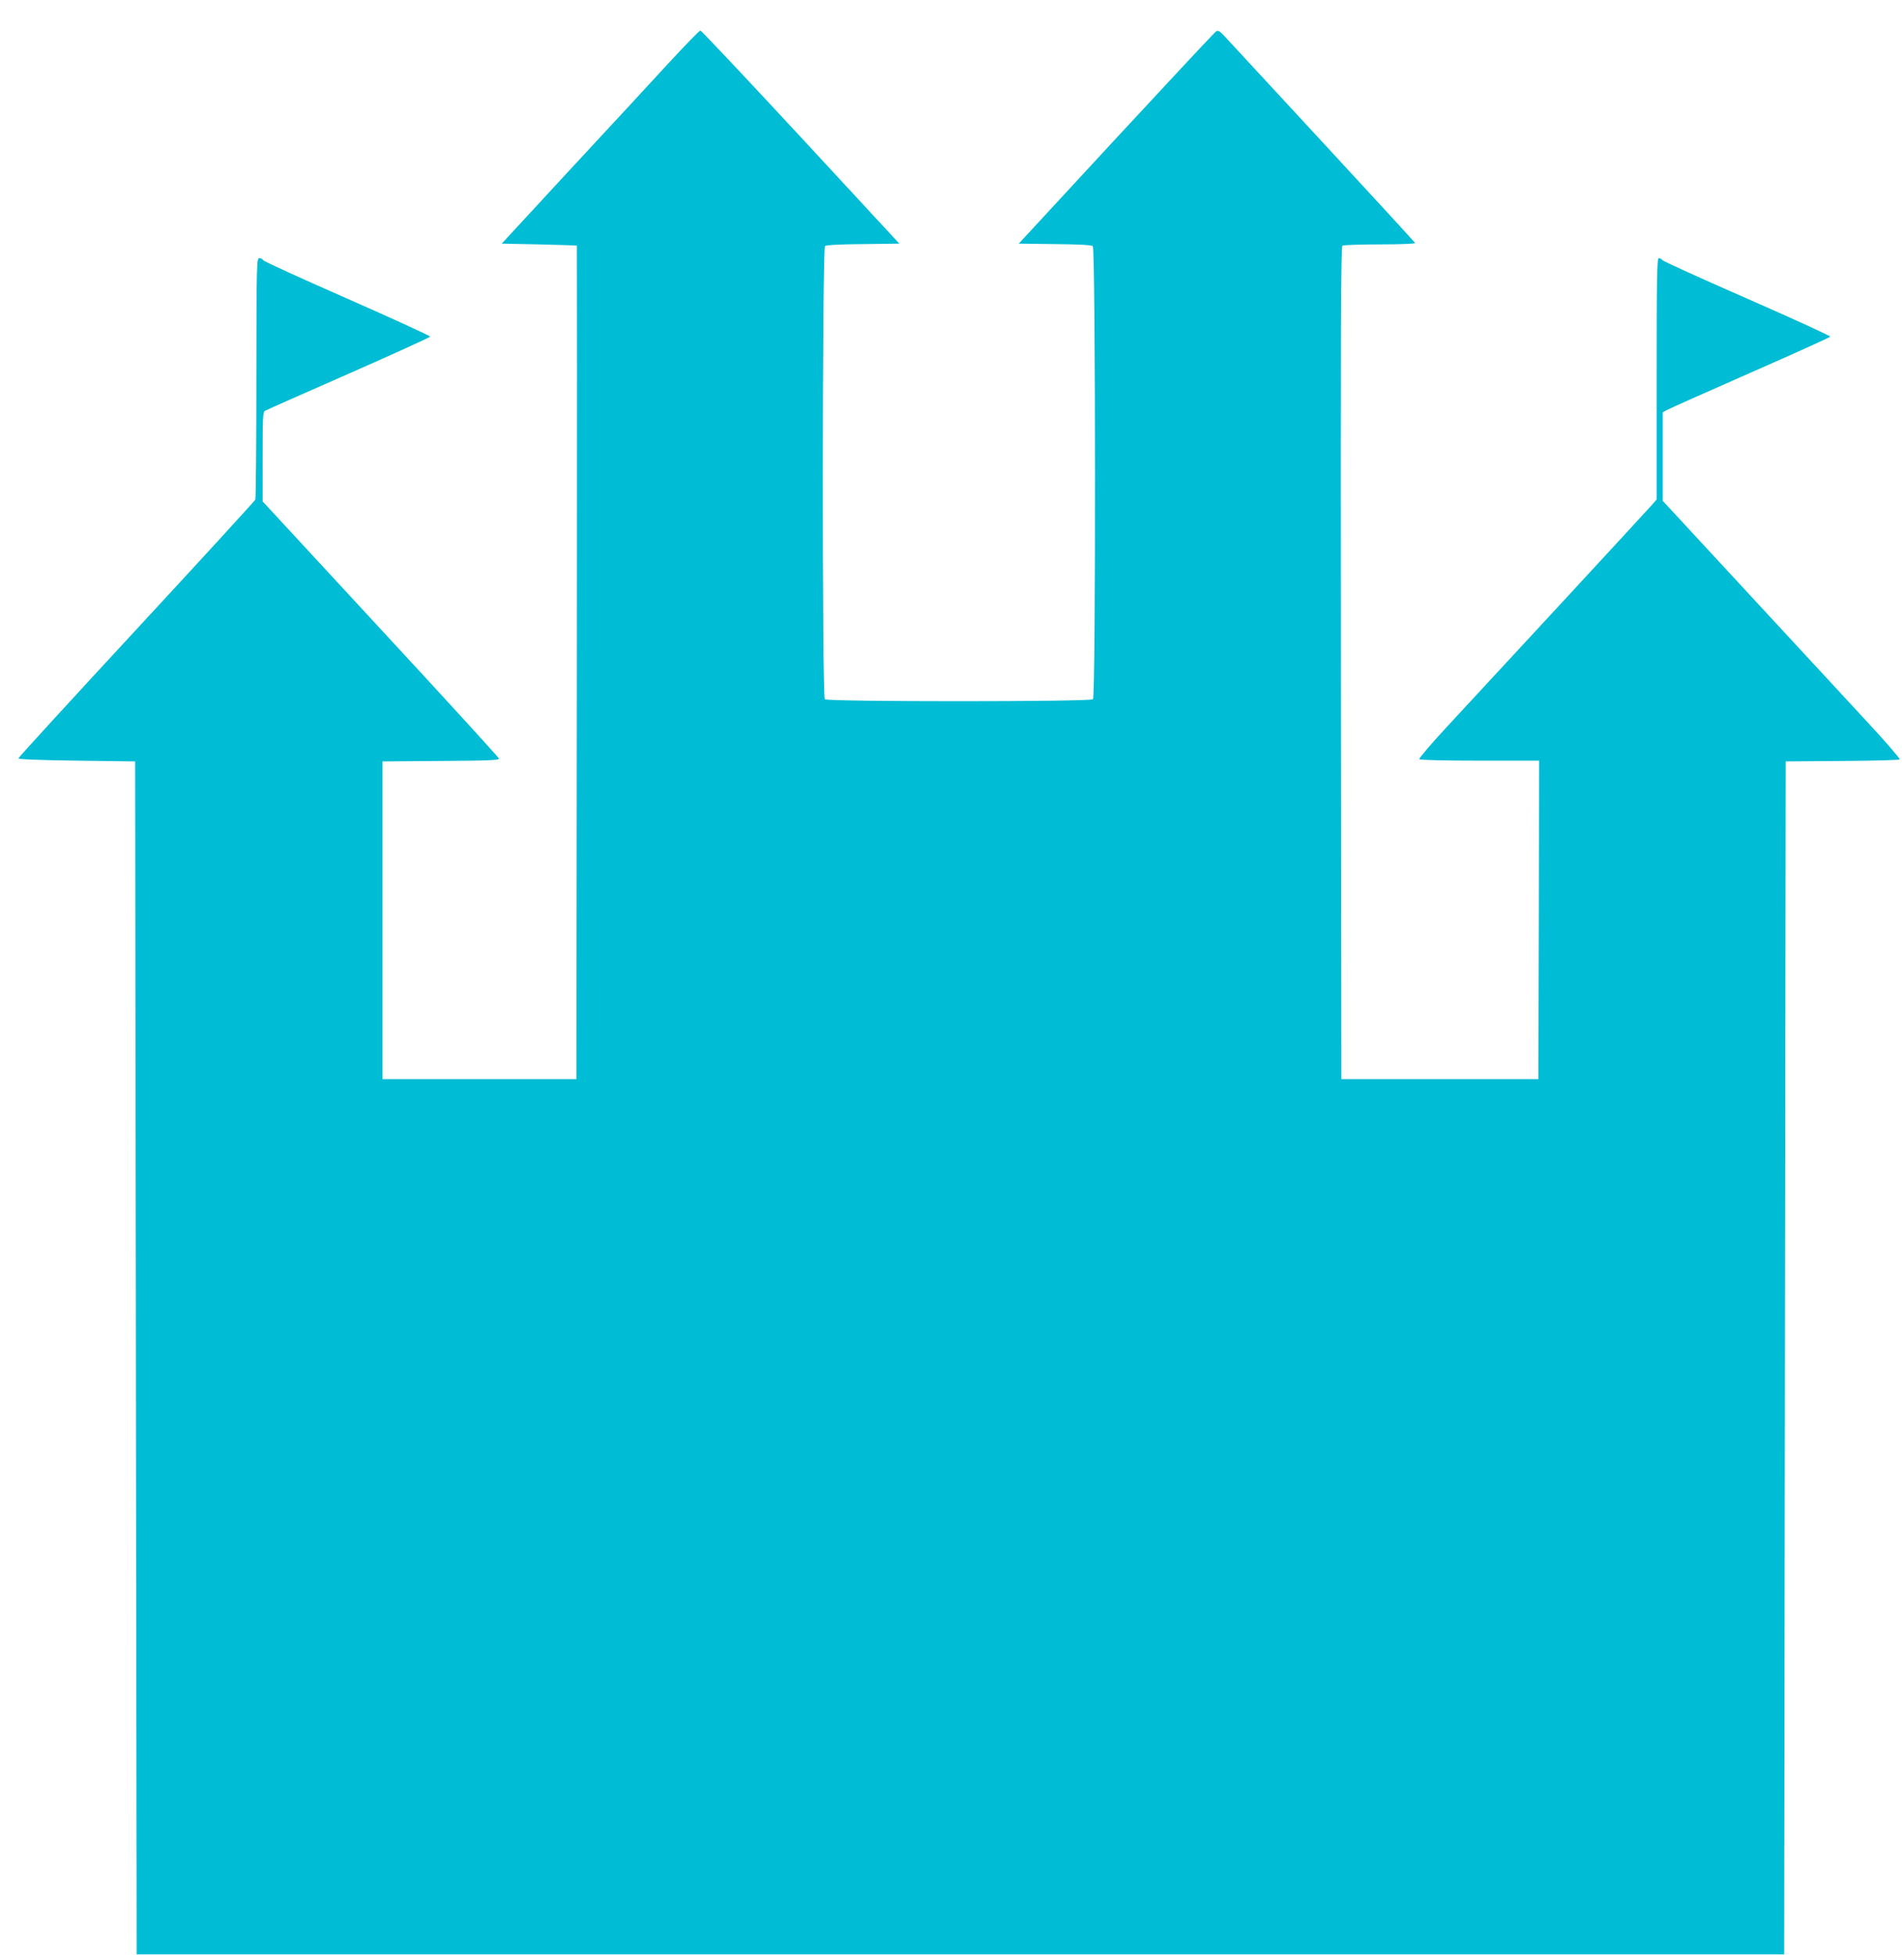 <?xml version="1.0" standalone="no"?>
<!DOCTYPE svg PUBLIC "-//W3C//DTD SVG 20010904//EN"
 "http://www.w3.org/TR/2001/REC-SVG-20010904/DTD/svg10.dtd">
<svg version="1.0" xmlns="http://www.w3.org/2000/svg"
 width="1247pt" height="1280pt" viewBox="0 0 1247 1280"
 preserveAspectRatio="xMidYMid meet">
<g transform="translate(0,1280) scale(0.1,-0.1)"
fill="#00bcd4" stroke="none">
<path d="M4380 12388 c-107 -117 -397 -430 -645 -697 l-449 -486 244 -5 c135
-3 246 -7 248 -8 1 -1 1 -1229 0 -2729 l-3 -2728 -635 0 -635 0 0 1040 0 1040
383 3 c318 2 383 5 380 16 -2 7 -331 368 -733 802 -401 434 -749 810 -772 835
l-43 46 0 291 c0 267 1 293 17 303 10 6 256 115 548 243 291 128 530 237 532
242 1 5 -243 117 -543 249 -301 132 -549 245 -551 252 -3 7 -14 13 -24 13 -18
0 -19 -22 -20 -782 0 -431 -3 -790 -7 -799 -4 -9 -354 -391 -779 -850 -425
-459 -772 -838 -773 -844 0 -6 137 -12 382 -15 l383 -5 5 -3905 5 -3905 5395
0 5395 0 5 3905 5 3905 370 3 c203 1 373 6 377 10 4 4 -92 116 -215 248 -122
132 -473 511 -779 842 l-558 603 0 290 0 290 28 15 c15 9 261 118 547 244 285
125 521 232 522 236 1 5 -243 117 -542 248 -300 131 -550 245 -556 252 -6 8
-18 14 -25 14 -12 0 -14 -126 -14 -790 l0 -790 -37 -42 c-37 -42 -976 -1058
-1341 -1451 -100 -108 -180 -202 -177 -207 4 -6 150 -10 396 -10 l389 0 -2
-1042 -3 -1043 -645 0 -645 0 -3 2724 c-2 2173 0 2726 10 2733 7 4 118 8 246
8 129 0 232 4 230 9 -1 4 -275 302 -608 662 -333 360 -622 672 -642 694 -29
31 -40 38 -53 30 -9 -5 -303 -320 -655 -700 l-638 -690 235 -3 c154 -1 241 -6
250 -13 18 -16 20 -2948 1 -2967 -17 -17 -1739 -17 -1756 0 -19 19 -17 2951 1
2967 9 7 96 12 250 13 l237 3 -646 698 c-355 383 -651 697 -657 697 -7 0 -100
-96 -207 -212z"/>
</g>
</svg>

